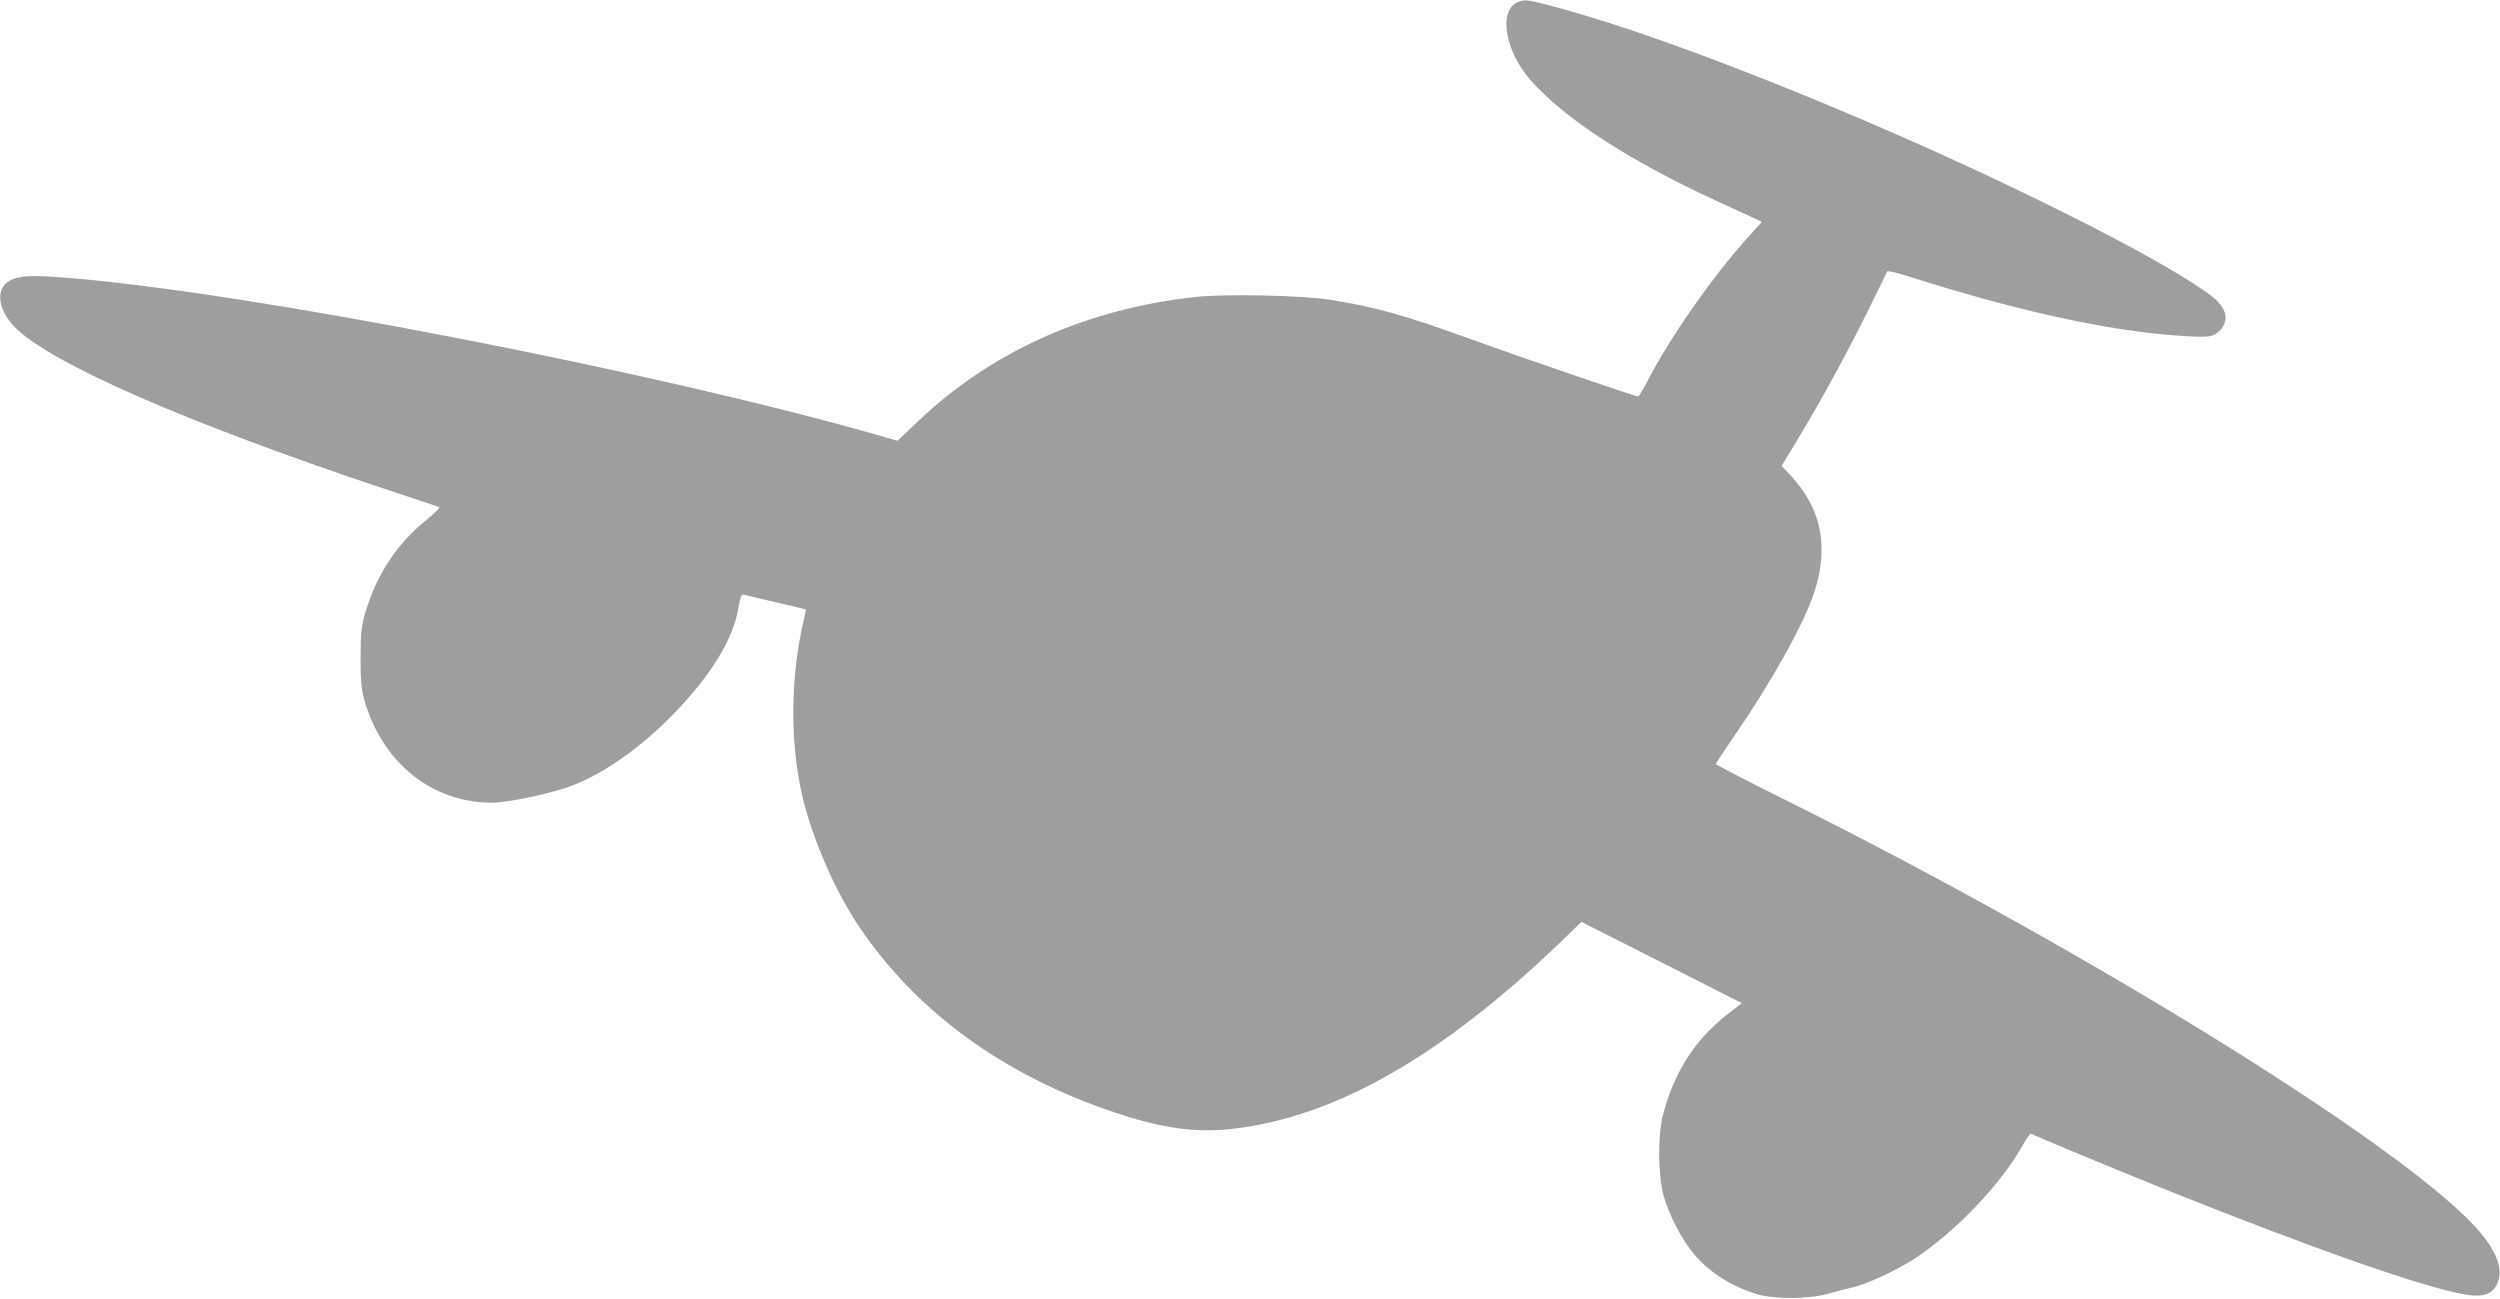 <?xml version="1.0" standalone="no"?>
<!DOCTYPE svg PUBLIC "-//W3C//DTD SVG 20010904//EN"
 "http://www.w3.org/TR/2001/REC-SVG-20010904/DTD/svg10.dtd">
<svg version="1.0" xmlns="http://www.w3.org/2000/svg"
 width="1280pt" height="665pt" viewBox="0 0 1280 665"
 preserveAspectRatio="xMidYMid meet">
<g transform="translate(0,665) scale(0.1,-0.1)"
fill="#9e9e9e" stroke="none">
<path d="M7773 6640 c-103 -41 -69 -250 64 -401 175 -198 502 -410 948 -616
88 -40 177 -81 198 -91 l38 -18 -58 -64 c-190 -208 -411 -524 -530 -755 -21
-41 -42 -75 -46 -75 -14 0 -610 204 -850 291 -343 125 -497 168 -727 204 -140
23 -535 31 -684 15 -562 -60 -1050 -279 -1428 -639 l-103 -98 -65 19 c-1152
333 -3302 751 -4218 818 -160 12 -219 8 -264 -18 -74 -43 -59 -152 34 -243
187 -183 877 -484 1863 -814 160 -53 296 -98 303 -101 7 -2 -21 -31 -65 -66
-149 -121 -252 -275 -309 -464 -24 -79 -27 -105 -28 -239 0 -115 4 -165 18
-214 90 -324 345 -530 655 -531 71 0 270 40 380 77 172 57 379 200 556 384
190 198 300 379 326 538 10 58 15 70 28 66 13 -3 175 -42 297 -70 l21 -5 -23
-107 c-60 -285 -56 -617 11 -878 55 -214 165 -462 282 -637 297 -442 750 -770
1326 -959 230 -76 394 -98 574 -80 528 55 1079 367 1699 963 l101 98 411 -208
410 -208 -78 -61 c-164 -129 -270 -296 -326 -513 -27 -106 -25 -305 4 -413 26
-93 86 -211 147 -288 77 -97 195 -174 330 -215 87 -27 265 -26 365 2 41 12
100 27 130 34 70 15 238 95 321 151 210 141 435 379 545 575 20 35 39 62 42
60 25 -14 401 -170 701 -291 757 -303 1322 -501 1529 -534 83 -13 128 1 154
49 41 74 4 175 -108 298 -390 427 -1991 1418 -3526 2183 -200 99 -363 184
-363 187 0 4 40 65 90 137 194 281 364 586 415 745 75 236 35 428 -125 599
l-43 46 89 147 c121 201 244 427 355 651 51 103 94 192 96 197 2 5 53 -7 113
-26 547 -175 1026 -280 1385 -303 151 -10 171 -7 204 25 53 54 37 121 -46 182
-130 97 -385 241 -760 428 -869 434 -1970 880 -2579 1044 -154 42 -170 44
-206 30z"/>
</g>
</svg>
